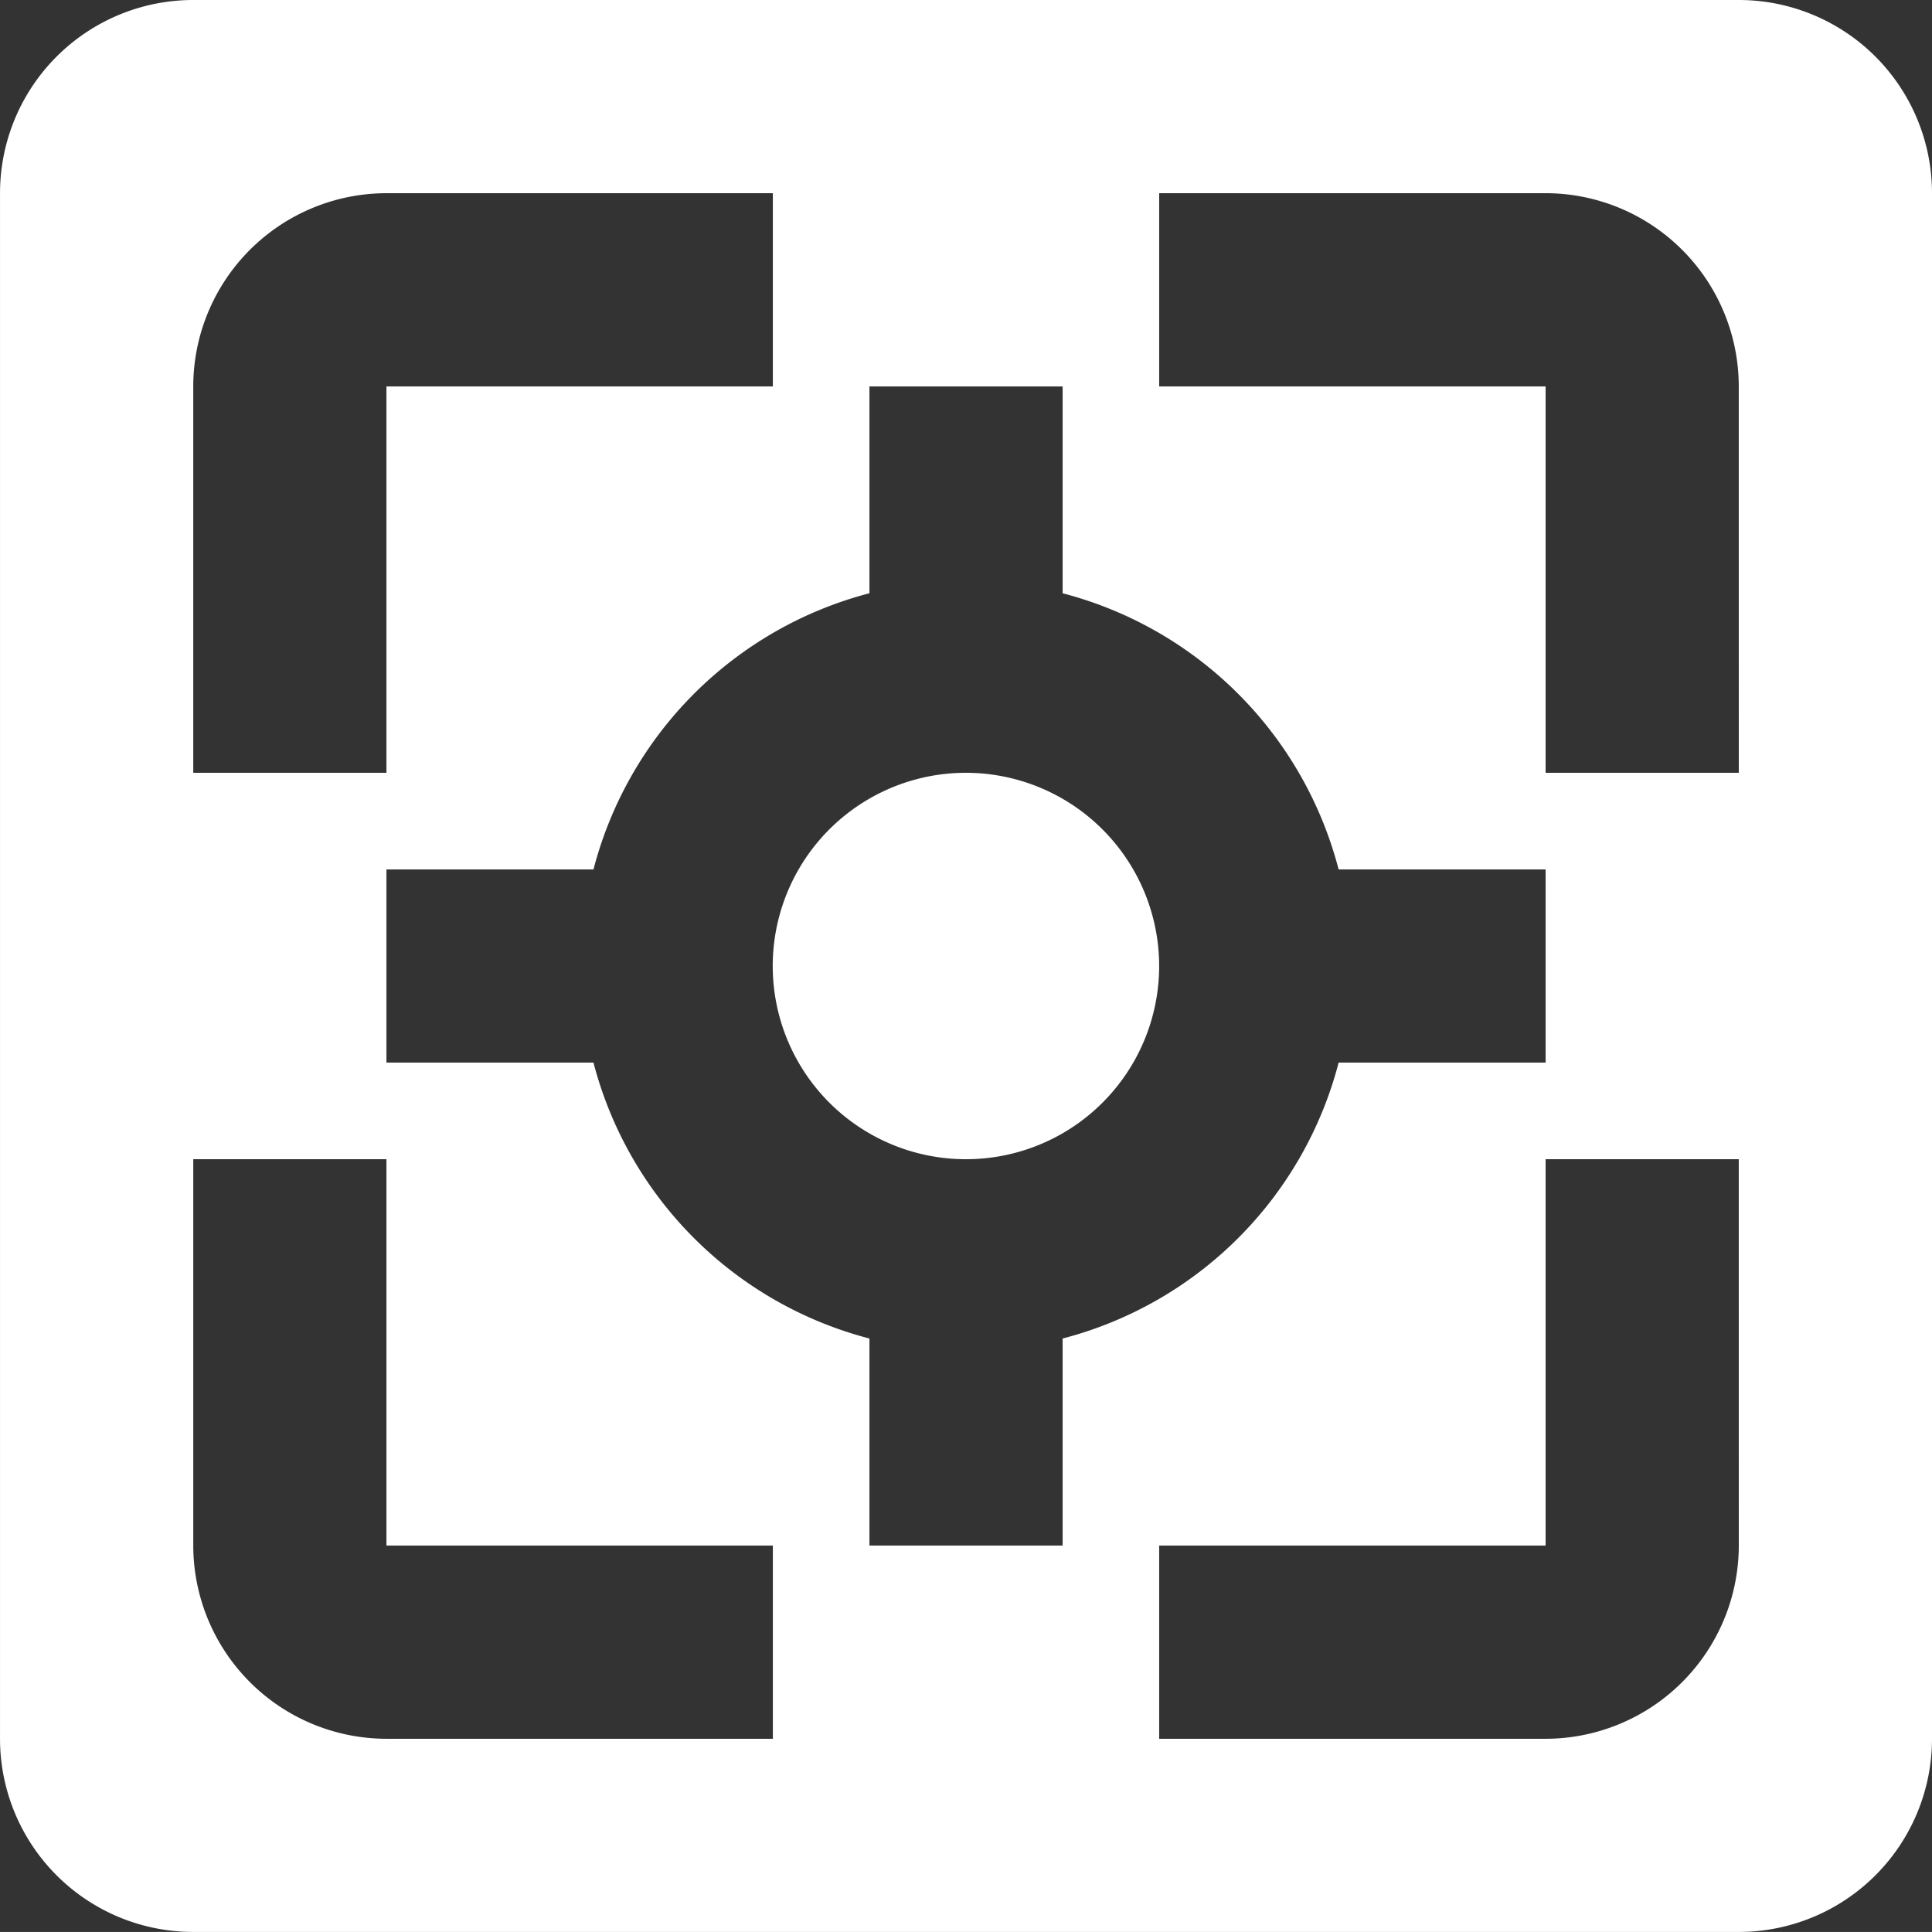 <?xml version="1.0" encoding="UTF-8"?>
<svg xmlns="http://www.w3.org/2000/svg" width="224.639" height="224.634" viewBox="0 0 224.639 224.634">
  <rect x="0" y="0" width="224.639" height="224.634" fill="#333333" stroke="none"/>
  <g id="Raggruppa_30530" data-name="Raggruppa 30530" transform="translate(4225 -4)">
    <g id="Raggruppa_30509" data-name="Raggruppa 30509" transform="translate(-4225 4)">
      <g id="Raggruppa_30487" data-name="Raggruppa 30487" transform="translate(0)">
        <path id="Tracciato_2756" data-name="Tracciato 2756" d="M1357.5,864.977a22.465,22.465,0,1,0,22.457,22.468A22.482,22.482,0,0,0,1357.5,864.977Z" transform="translate(-1245.179 -775.122)" fill="#fff"></path>
        <path id="Tracciato_2757" data-name="Tracciato 2757" d="M1521.3,849.068H1341.6a22.464,22.464,0,0,0-22.469,22.462v179.71A22.467,22.467,0,0,0,1341.6,1073.7h179.7a22.467,22.467,0,0,0,22.468-22.462V871.53A22.463,22.463,0,0,0,1521.3,849.068ZM1341.6,894a22.484,22.484,0,0,1,22.461-22.468h44.93V894h-44.93v44.925H1341.6Zm67.392,157.241h-44.93a22.492,22.492,0,0,1-22.461-22.468V983.853h22.461v44.919h44.93Zm33.691-22.468h-22.462V1004.7a44.812,44.812,0,0,1-32.087-32.08h-24.072V950.162h24.072a44.847,44.847,0,0,1,32.087-32.115V894h22.462v24.049a44.825,44.825,0,0,1,32.092,32.115h24.067v22.457h-24.067a44.789,44.789,0,0,1-32.092,32.08Zm78.62,0a22.488,22.488,0,0,1-22.462,22.468h-44.931v-22.468h44.931V983.853H1521.3Zm0-89.849h-22.462V894h-44.931V871.53h44.931A22.481,22.481,0,0,1,1521.3,894Z" transform="translate(-1319.129 -849.068)" fill="#fff"></path>
      </g>
    </g>
  </g>
</svg>
